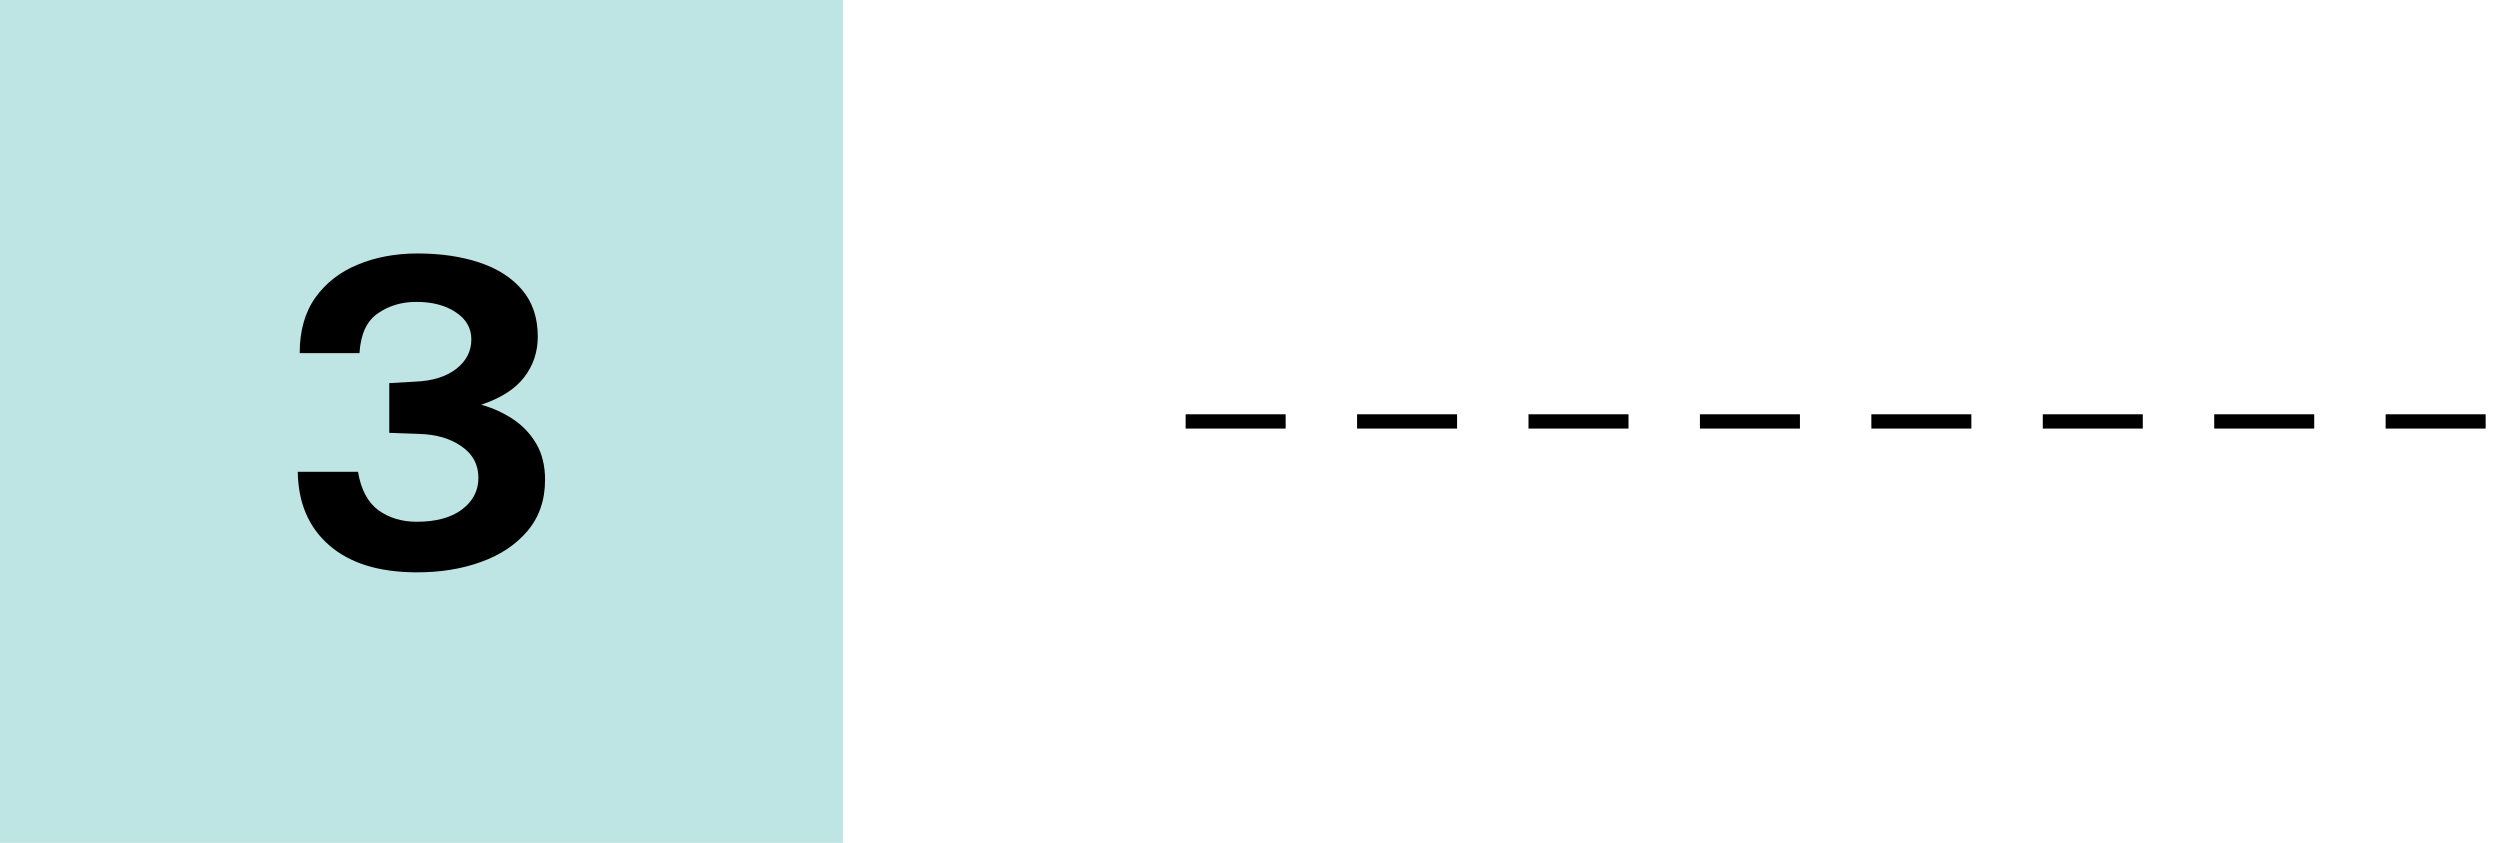 <svg width="175" height="59" viewBox="0 0 175 59" fill="none" xmlns="http://www.w3.org/2000/svg">
<rect width="59" height="59" fill="#BFE4E4"/>
<path d="M20.979 24.718C20.979 23.158 21.344 21.863 22.074 20.833C22.814 19.803 23.804 19.033 25.044 18.523C26.294 18.003 27.689 17.743 29.229 17.743C30.849 17.743 32.289 17.953 33.549 18.373C34.819 18.793 35.819 19.433 36.549 20.293C37.279 21.153 37.644 22.243 37.644 23.563C37.644 24.633 37.329 25.578 36.699 26.398C36.079 27.218 35.074 27.863 33.684 28.333C34.484 28.553 35.224 28.888 35.904 29.338C36.584 29.788 37.129 30.363 37.539 31.063C37.949 31.763 38.154 32.603 38.154 33.583C38.154 35.003 37.744 36.198 36.924 37.168C36.114 38.128 35.024 38.853 33.654 39.343C32.294 39.833 30.784 40.073 29.124 40.063C26.514 40.053 24.489 39.423 23.049 38.173C21.609 36.923 20.874 35.208 20.844 33.028H25.059C25.269 34.268 25.744 35.163 26.484 35.713C27.234 36.253 28.129 36.523 29.169 36.523C30.519 36.523 31.574 36.238 32.334 35.668C33.104 35.088 33.489 34.348 33.489 33.448C33.489 32.518 33.094 31.783 32.304 31.243C31.524 30.693 30.529 30.403 29.319 30.373L27.249 30.298V26.818L29.109 26.713C30.279 26.663 31.219 26.368 31.929 25.828C32.639 25.278 32.994 24.588 32.994 23.758C32.994 22.968 32.629 22.333 31.899 21.853C31.179 21.373 30.259 21.133 29.139 21.133C28.109 21.133 27.209 21.403 26.439 21.943C25.669 22.473 25.244 23.398 25.164 24.718H20.979Z" fill="black"/>
<path d="M83.495 29.5H174.505" stroke="black" stroke-linecap="square" stroke-dasharray="6"/>
</svg>
